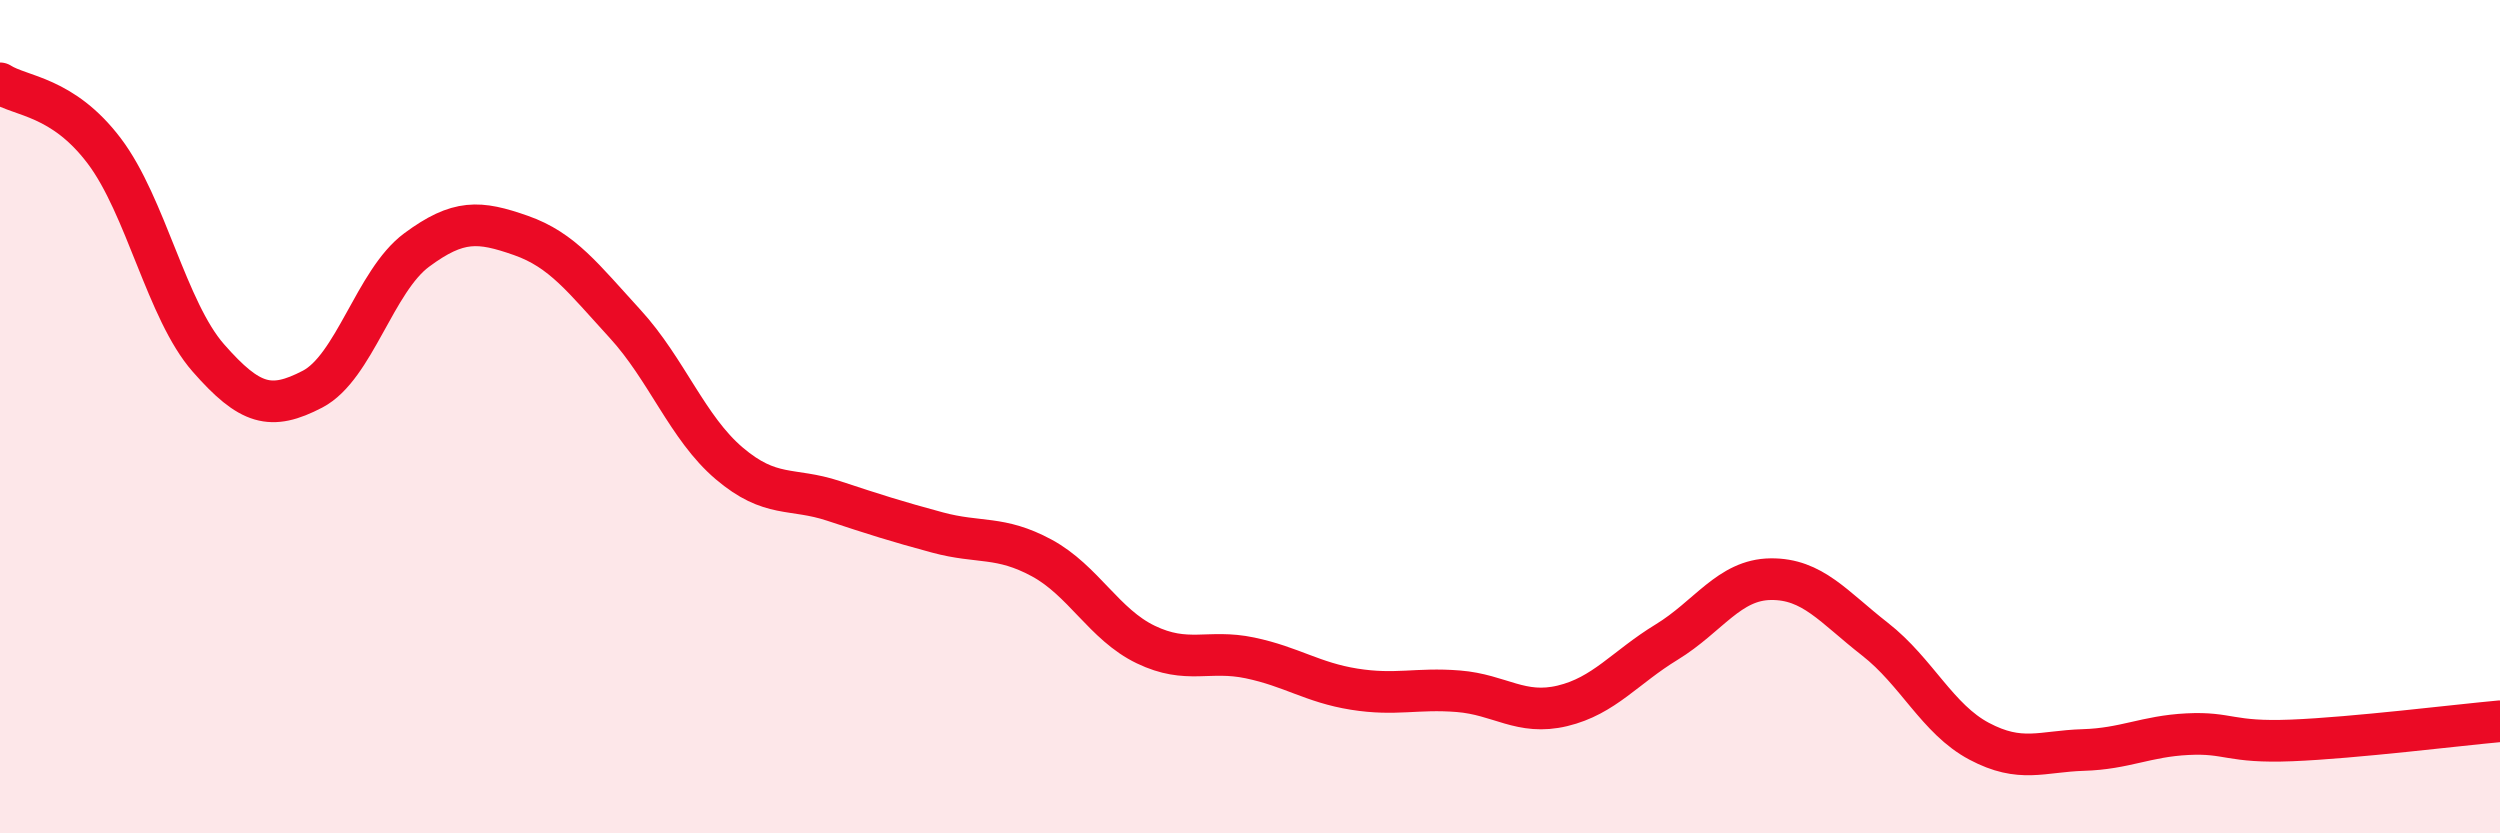 
    <svg width="60" height="20" viewBox="0 0 60 20" xmlns="http://www.w3.org/2000/svg">
      <path
        d="M 0,2 C 0.5,2.32 1.5,2.3 2.5,3.62 C 3.5,4.94 4,7.45 5,8.59 C 6,9.73 6.5,9.86 7.5,9.34 C 8.5,8.82 9,6.74 10,6 C 11,5.26 11.5,5.3 12.5,5.65 C 13.5,6 14,6.68 15,7.77 C 16,8.86 16.5,10.27 17.5,11.12 C 18.5,11.97 19,11.69 20,12.02 C 21,12.35 21.5,12.51 22.5,12.78 C 23.5,13.05 24,12.85 25,13.39 C 26,13.93 26.5,14.99 27.5,15.47 C 28.5,15.95 29,15.58 30,15.79 C 31,16 31.5,16.38 32.5,16.54 C 33.5,16.7 34,16.51 35,16.59 C 36,16.67 36.5,17.18 37.5,16.94 C 38.5,16.7 39,16.02 40,15.41 C 41,14.8 41.5,13.91 42.5,13.9 C 43.5,13.89 44,14.56 45,15.34 C 46,16.12 46.5,17.26 47.5,17.79 C 48.5,18.32 49,18.03 50,18 C 51,17.97 51.5,17.67 52.5,17.62 C 53.5,17.57 53.5,17.83 55,17.77 C 56.5,17.71 59,17.4 60,17.31L60 20L0 20Z"
        fill="#EB0A25"
        opacity="0.1"
        stroke-linecap="round"
        stroke-linejoin="round"
      />
      <path
        d="M 0,2 C 0.5,2.32 1.5,2.3 2.5,3.62 C 3.5,4.94 4,7.45 5,8.59 C 6,9.73 6.5,9.86 7.5,9.34 C 8.5,8.82 9,6.74 10,6 C 11,5.26 11.5,5.3 12.5,5.65 C 13.5,6 14,6.68 15,7.77 C 16,8.86 16.5,10.27 17.5,11.12 C 18.5,11.97 19,11.69 20,12.02 C 21,12.35 21.5,12.51 22.5,12.78 C 23.5,13.05 24,12.85 25,13.39 C 26,13.93 26.5,14.99 27.5,15.47 C 28.5,15.95 29,15.58 30,15.79 C 31,16 31.5,16.38 32.5,16.54 C 33.5,16.7 34,16.51 35,16.59 C 36,16.67 36.5,17.18 37.5,16.94 C 38.5,16.7 39,16.02 40,15.41 C 41,14.8 41.5,13.91 42.5,13.9 C 43.5,13.89 44,14.56 45,15.34 C 46,16.12 46.5,17.26 47.5,17.79 C 48.5,18.32 49,18.03 50,18 C 51,17.97 51.5,17.67 52.5,17.62 C 53.5,17.57 53.5,17.83 55,17.77 C 56.5,17.71 59,17.4 60,17.31"
        stroke="#EB0A25"
        stroke-width="1"
        fill="none"
        stroke-linecap="round"
        stroke-linejoin="round"
      />
    </svg>
  